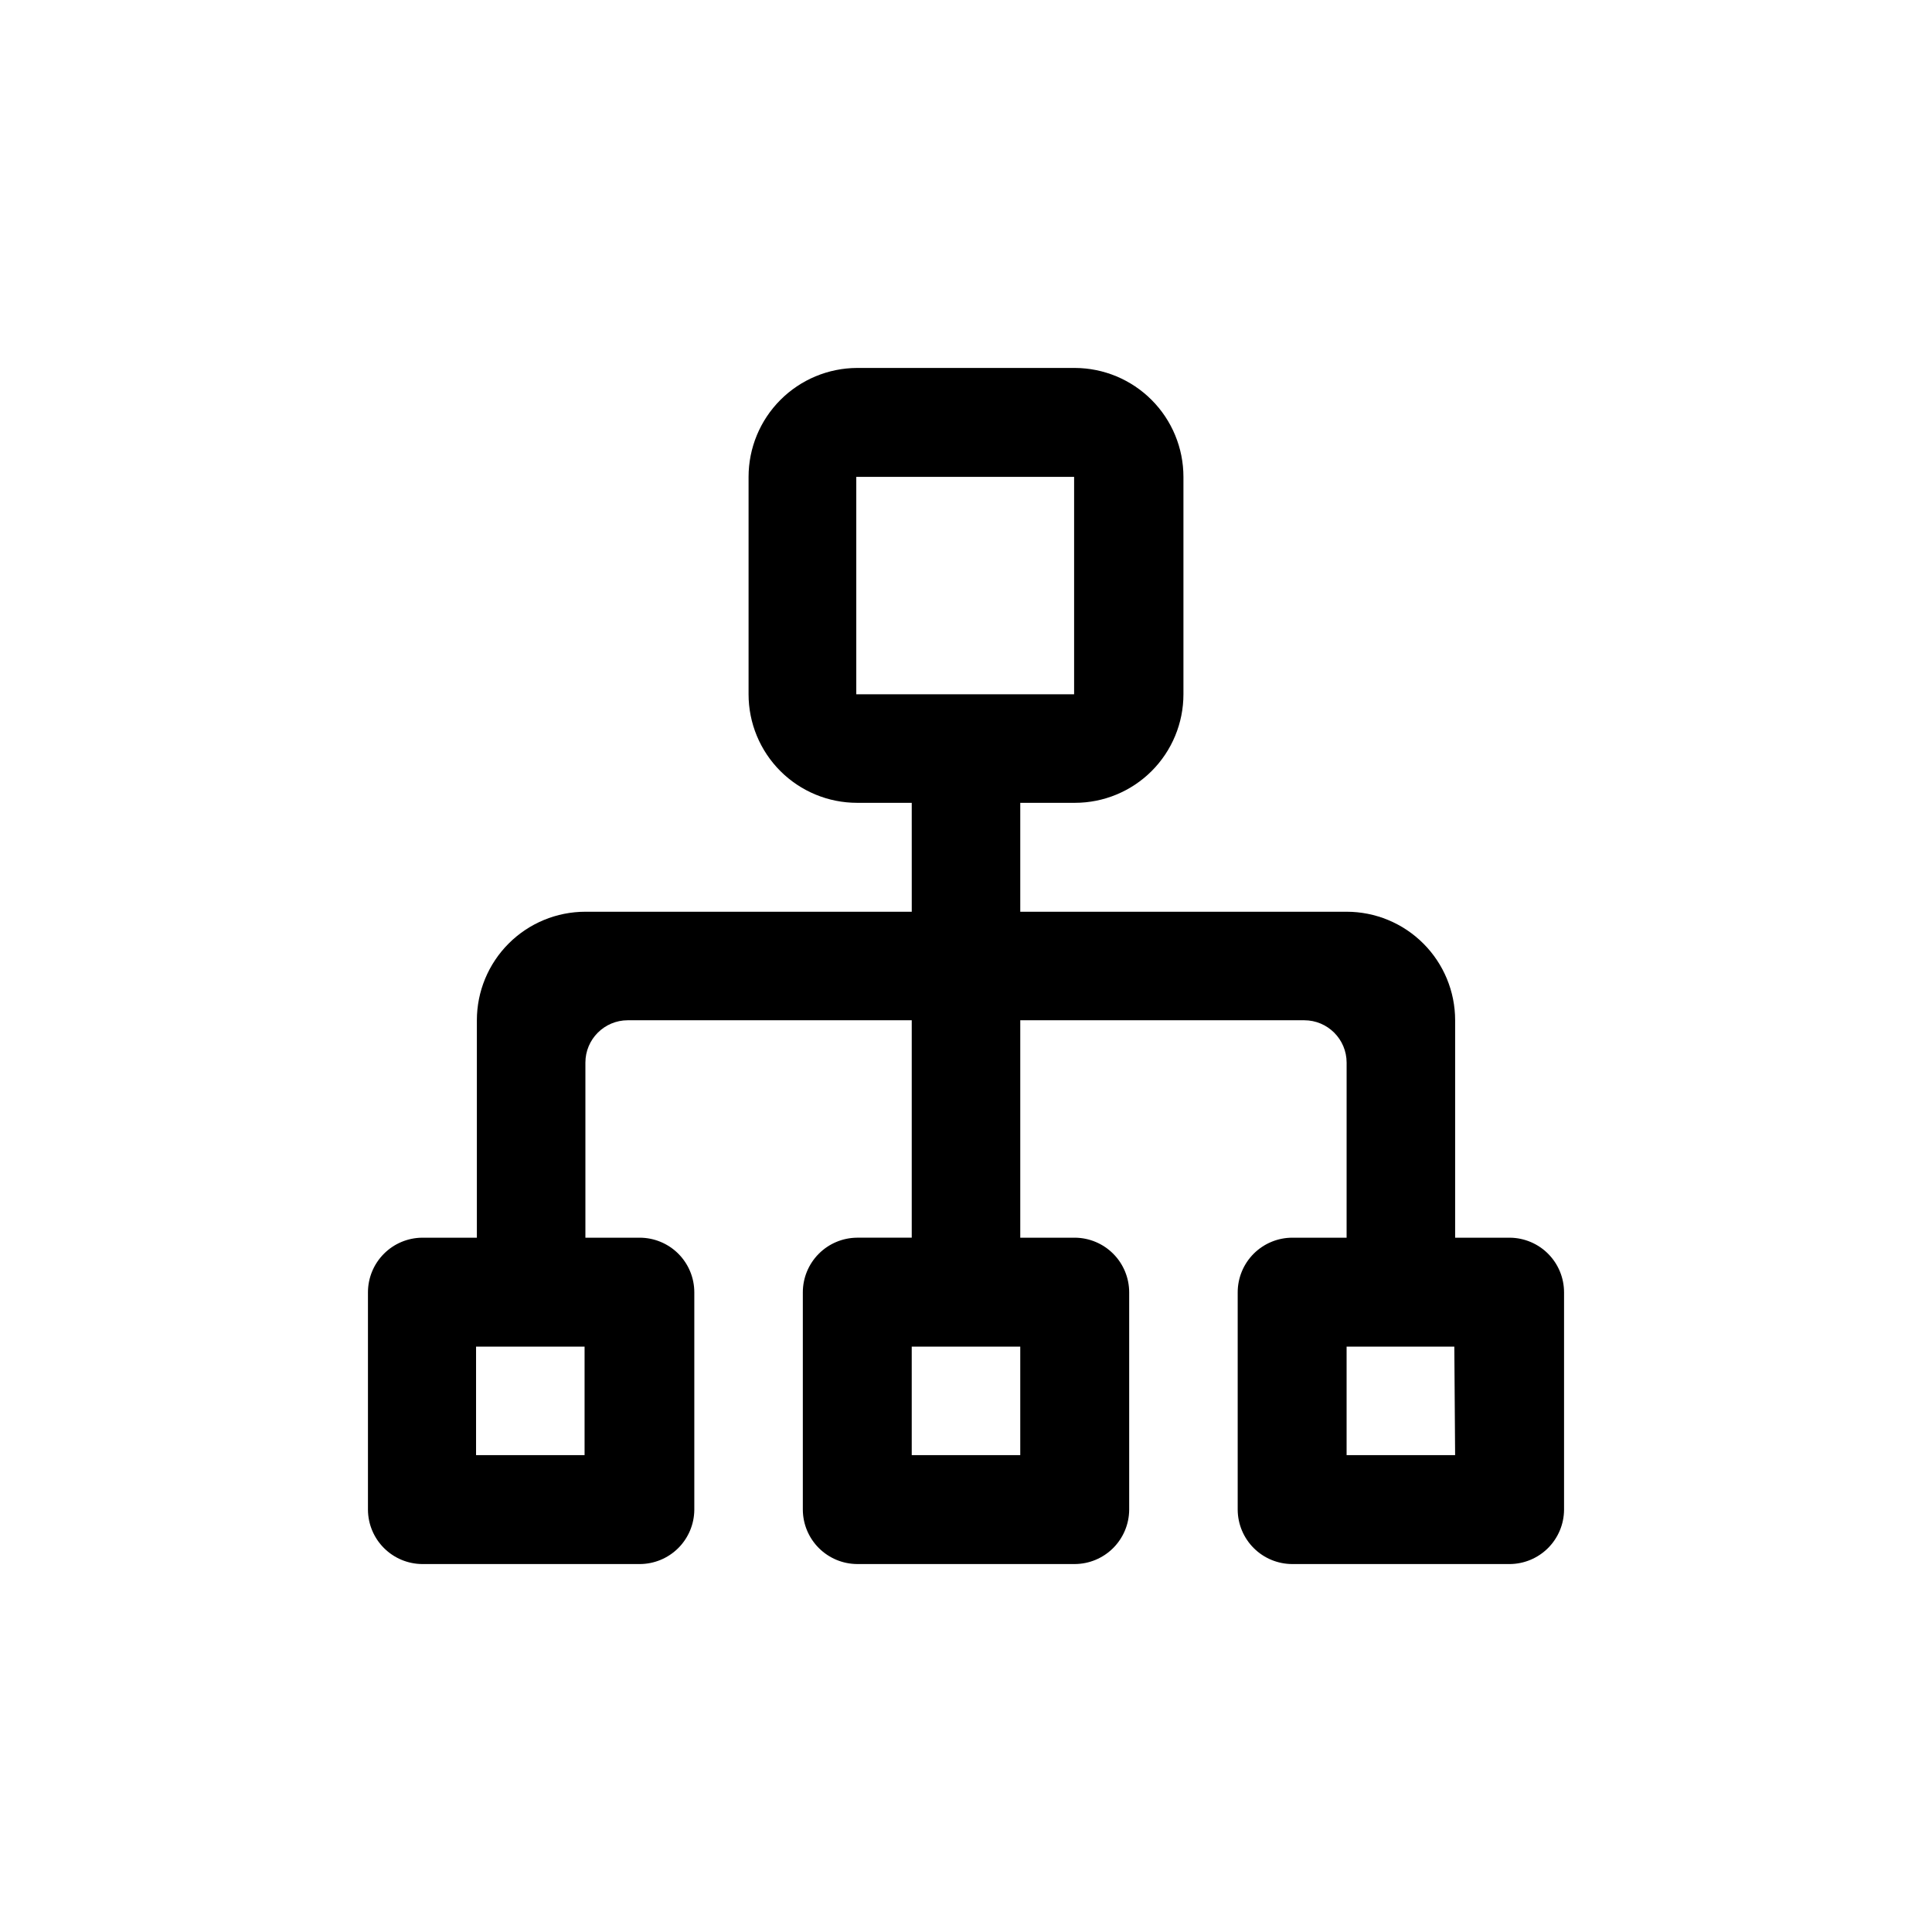 <?xml version="1.0" encoding="UTF-8"?>
<!-- Uploaded to: ICON Repo, www.svgrepo.com, Generator: ICON Repo Mixer Tools -->
<svg fill="#000000" width="800px" height="800px" version="1.1" viewBox="144 144 512 512" xmlns="http://www.w3.org/2000/svg">
 <path d="m544.11 558.49h-57.625c-3.82 0-7.492-1.512-10.203-4.203-2.715-2.695-4.254-6.352-4.281-10.176v-57.625c0-3.84 1.527-7.523 4.242-10.242 2.719-2.715 6.402-4.242 10.242-4.242h14.379l0.004-46.391c0-6.203-5.031-11.23-11.234-11.23h-75.254v57.625h14.484v-0.004c3.824 0.027 7.481 1.566 10.172 4.281 2.695 2.711 4.207 6.383 4.207 10.203v57.625c-0.027 3.805-1.551 7.445-4.242 10.137s-6.332 4.215-10.137 4.242h-57.73c-3.805-0.027-7.445-1.551-10.137-4.242s-4.215-6.332-4.242-10.137v-57.625c0-3.82 1.512-7.492 4.207-10.203 2.691-2.715 6.352-4.254 10.172-4.281h14.484v-57.621h-75.254c-6.203 0-11.23 5.027-11.23 11.23v46.391h14.379c3.84 0 7.523 1.527 10.242 4.242 2.715 2.719 4.242 6.402 4.242 10.242v57.625c-0.027 3.824-1.566 7.481-4.281 10.176-2.711 2.691-6.379 4.203-10.203 4.203h-57.625c-3.805-0.027-7.445-1.551-10.137-4.242s-4.215-6.332-4.242-10.137v-57.625c0-3.82 1.512-7.492 4.207-10.203 2.691-2.715 6.352-4.254 10.172-4.281h14.484v-57.621c0-7.629 3.031-14.941 8.426-20.336 5.391-5.394 12.707-8.426 20.336-8.426h86.488l-0.004-28.863h-14.484c-7.625 0-14.941-3.027-20.336-8.422-5.391-5.394-8.422-12.707-8.422-20.336v-57.625c0-7.637 3.027-14.961 8.418-20.371s12.703-8.465 20.34-8.492h57.73c7.637 0.027 14.949 3.082 20.34 8.492s8.418 12.734 8.418 20.371v57.625c0 7.629-3.031 14.941-8.422 20.336-5.394 5.394-12.711 8.422-20.336 8.422h-14.484v28.863h86.488c7.625 0 14.941 3.031 20.332 8.426 5.394 5.394 8.426 12.707 8.426 20.336v57.625h14.484v-0.004c3.824 0.027 7.481 1.566 10.176 4.281 2.691 2.711 4.203 6.383 4.203 10.203v57.625c-0.027 3.805-1.551 7.445-4.242 10.137s-6.332 4.215-10.137 4.242zm-158.49-28.863h28.758v-28.758h-28.762zm-115.46-28.758v28.758h28.758v-28.758zm158.49-172.87v-57.625h-57.727v57.625zm100.76 172.87h-28.547v28.758h28.758z"/>
</svg>
